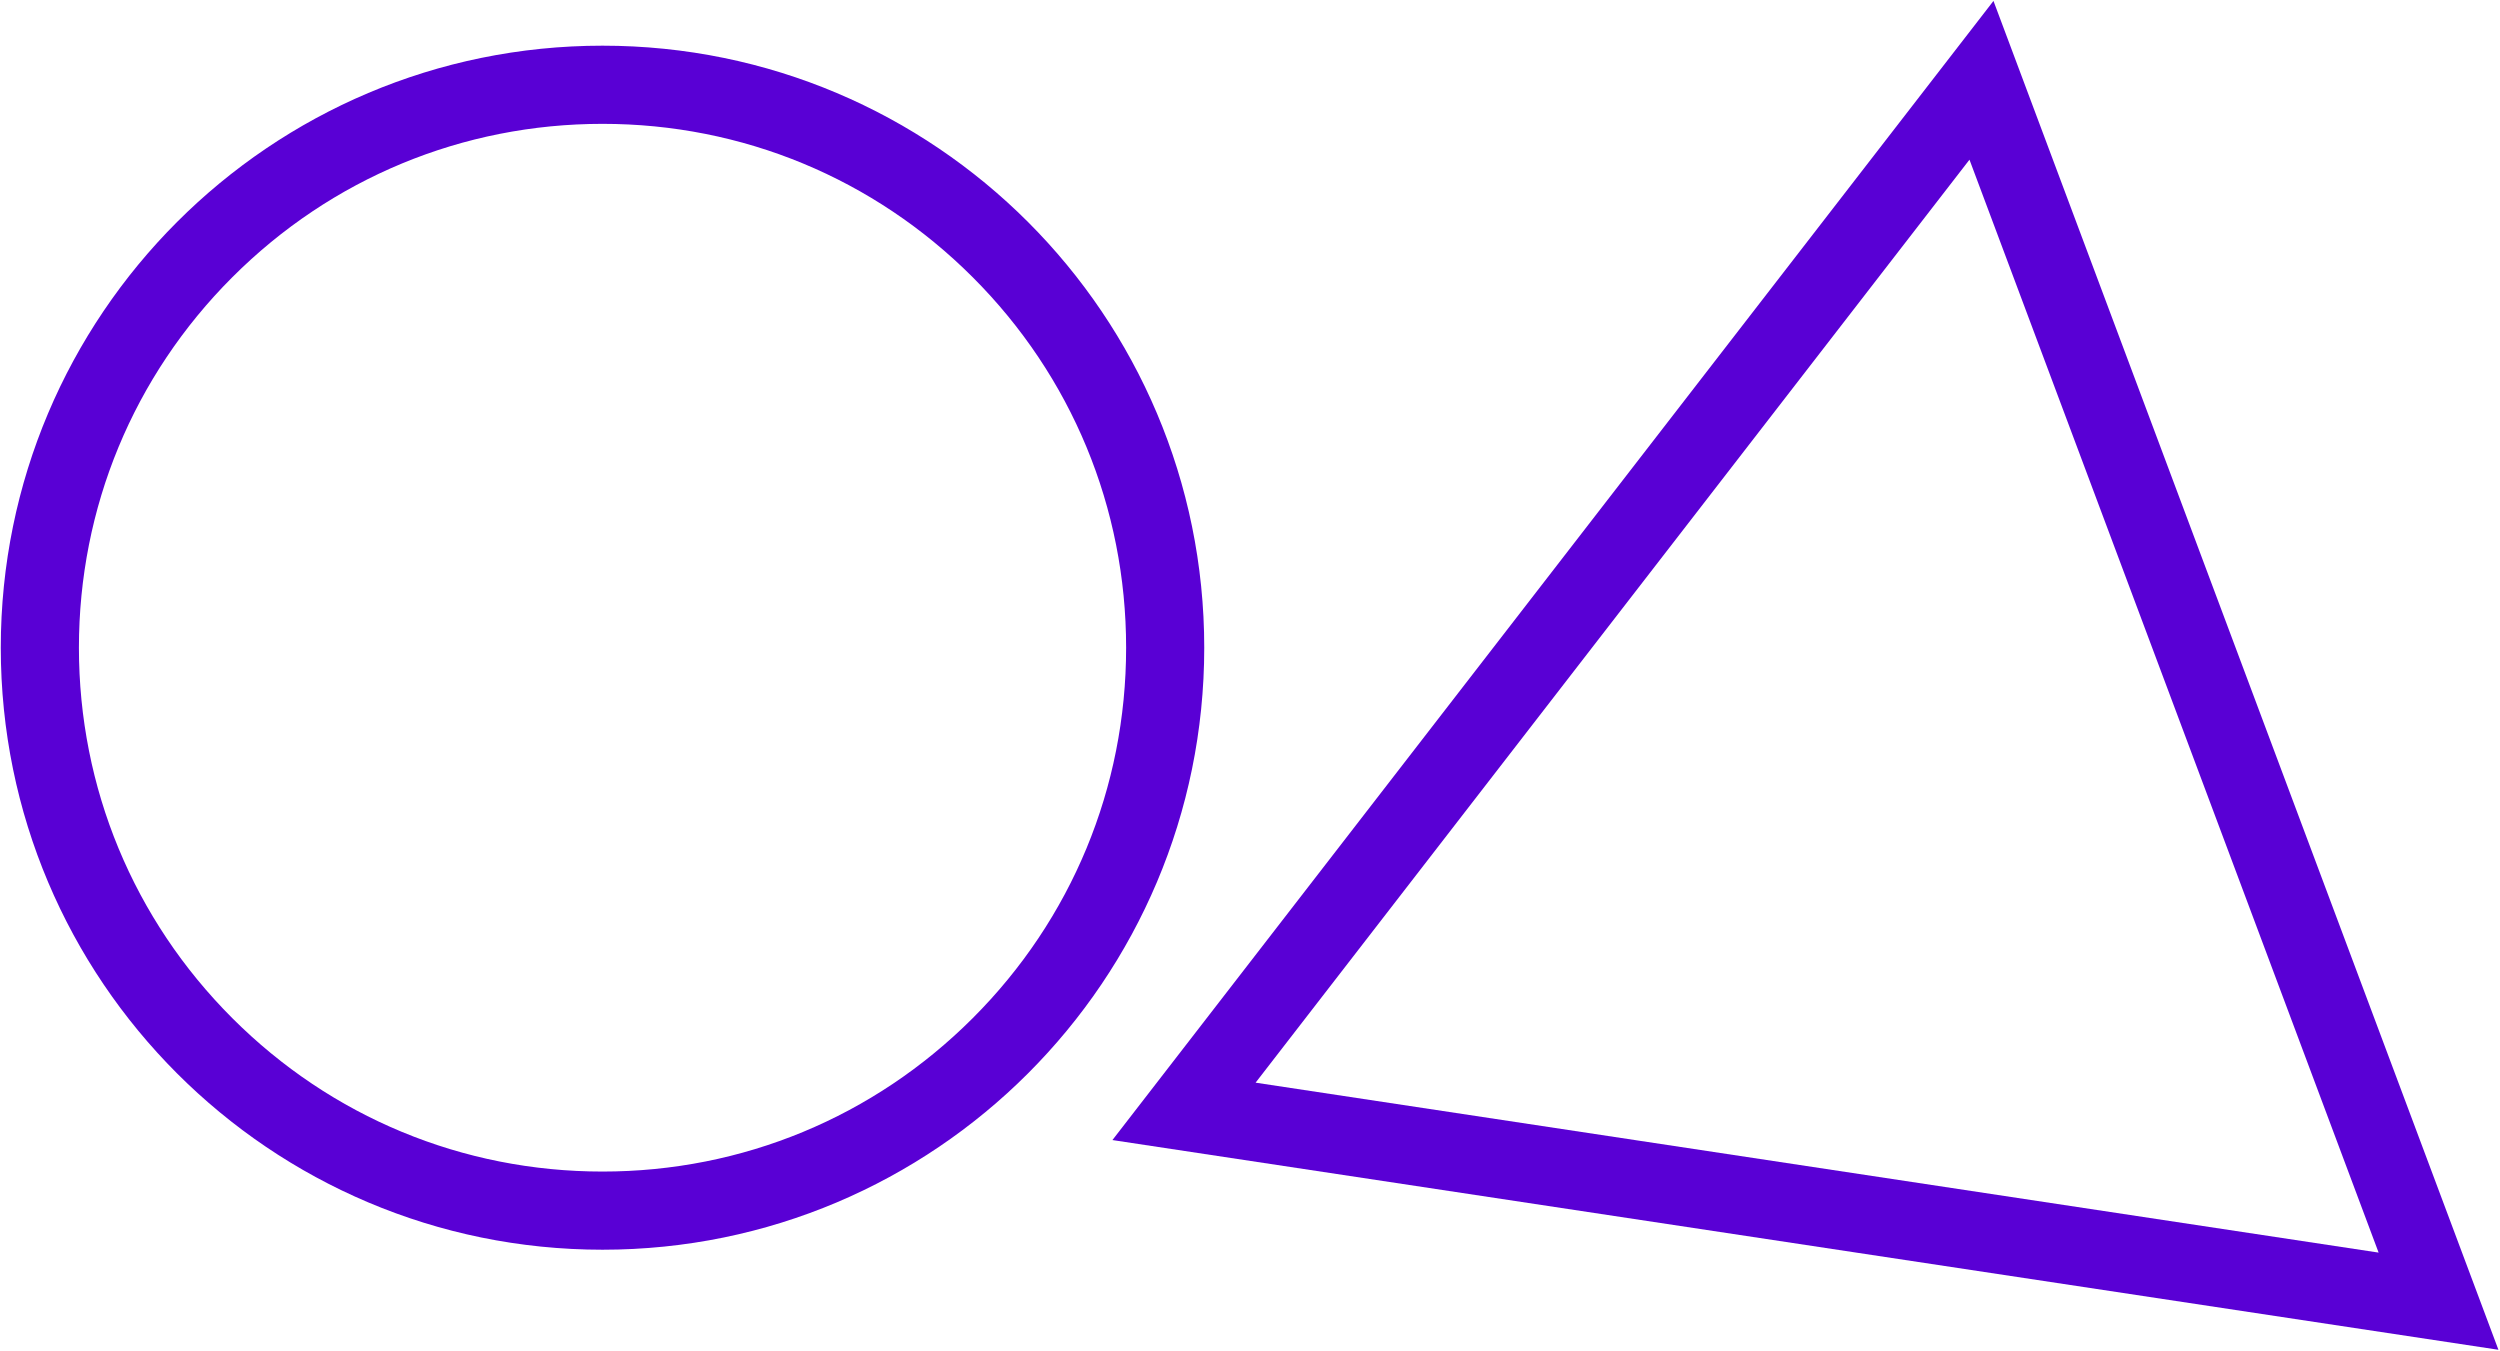 <?xml version="1.0" encoding="UTF-8" standalone="no"?>
<!DOCTYPE svg PUBLIC "-//W3C//DTD SVG 1.1//EN" "http://www.w3.org/Graphics/SVG/1.1/DTD/svg11.dtd">
<svg width="100%" height="100%" viewBox="0 0 1591 860" version="1.1" xmlns="http://www.w3.org/2000/svg" xmlns:xlink="http://www.w3.org/1999/xlink" xml:space="preserve" xmlns:serif="http://www.serif.com/" style="fill-rule:evenodd;clip-rule:evenodd;stroke-linejoin:round;stroke-miterlimit:2;">
    <g transform="matrix(1,0,0,1,-8963.36,-12140.9)">
        <g transform="matrix(21.279,0,0,15.554,7470.95,11090.1)">
            <g transform="matrix(0.339,0,0,0.464,88.155,118.691)">
                <path d="M0,-106.172C-29.319,-106.172 -53.086,-82.404 -53.086,-53.086C-53.086,-23.767 -29.319,0 0,0C29.319,0 53.086,-23.767 53.086,-53.086C53.086,-82.404 29.319,-106.172 0,-106.172M0,-99.279C12.339,-99.279 23.939,-94.474 32.664,-85.749C41.389,-77.025 46.194,-65.424 46.194,-53.086C46.194,-40.747 41.389,-29.147 32.664,-20.422C23.939,-11.697 12.339,-6.892 0,-6.892C-12.339,-6.892 -23.939,-11.697 -32.664,-20.422C-41.389,-29.147 -46.193,-40.747 -46.193,-53.086C-46.193,-65.424 -41.389,-77.025 -32.664,-85.75C-23.939,-94.474 -12.339,-99.279 0,-99.279" style="fill:rgb(89,0,213);fill-rule:nonzero;"/>
            </g>
        </g>
        <g transform="matrix(21.279,0,0,15.554,7470.95,11090.1)">
            <g transform="matrix(0.339,0,0,0.464,129.755,122.785)">
                <path d="M0,-118.942L-77.729,-18.493L44.548,0L0,-118.942ZM-2.117,-104.943L33.978,-8.569L-65.098,-23.554L-2.117,-104.943Z" style="fill:rgb(89,0,213);fill-rule:nonzero;"/>
            </g>
        </g>
    </g>
</svg>
